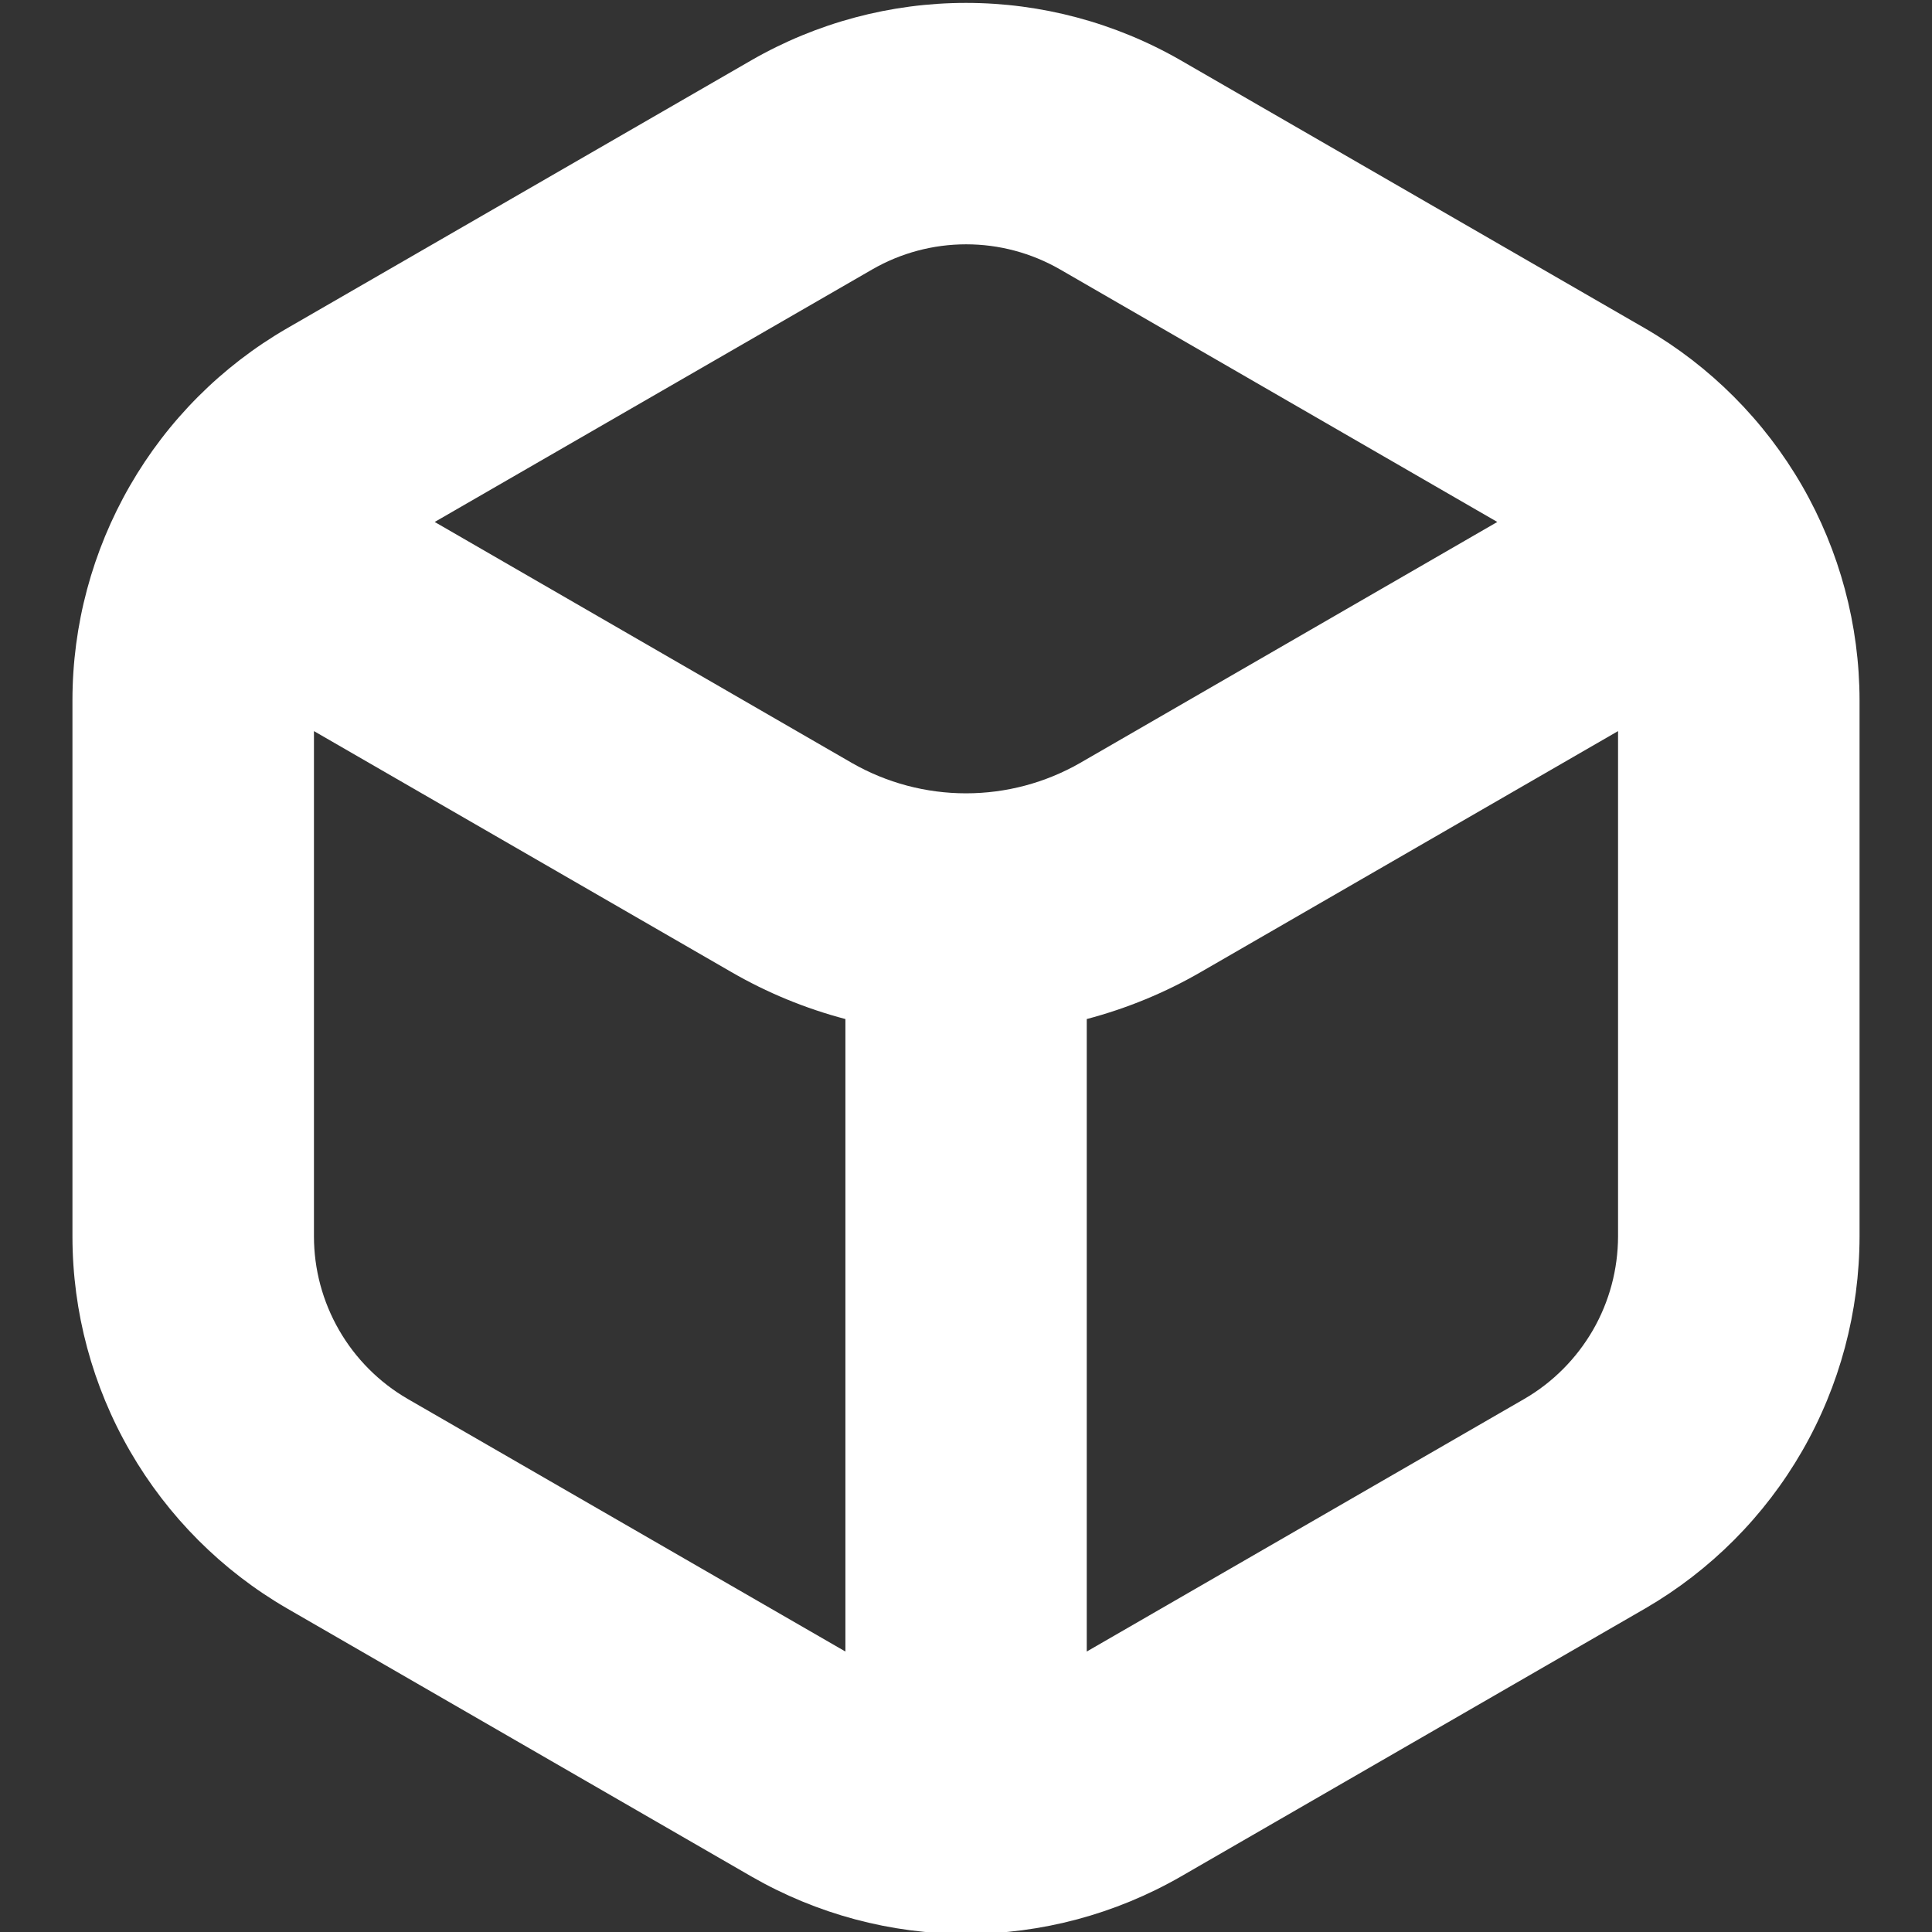 <?xml version="1.0" encoding="UTF-8"?> <svg xmlns="http://www.w3.org/2000/svg" width="24" height="24" viewBox="0 0 24 24" fill="none"><rect x="0" y="0" width="24" height="24" fill="#333333" stroke="none"/><g clip-path="url(#clip0_405_1739)"><path d="M20.437 4.08L14.665 0.748C13.854 0.282 12.935 0.036 12 0.036C11.065 0.036 10.146 0.282 9.335 0.748L3.563 4.08C2.753 4.549 2.081 5.223 1.614 6.034C1.147 6.845 0.9 7.764 0.9 8.7V15.364C0.901 16.299 1.148 17.218 1.616 18.028C2.084 18.838 2.756 19.511 3.565 19.98L9.337 23.312C10.148 23.778 11.066 24.024 12.002 24.024C12.937 24.024 13.856 23.778 14.667 23.312L20.439 19.98C21.248 19.51 21.92 18.836 22.387 18.025C22.854 17.214 23.099 16.295 23.1 15.359V8.7C23.099 7.764 22.853 6.845 22.386 6.034C21.918 5.223 21.246 4.549 20.437 4.08ZM10.837 3.346C11.191 3.142 11.593 3.035 12.002 3.035C12.411 3.035 12.812 3.142 13.167 3.346L18.6 6.484L13.417 9.478C12.986 9.725 12.497 9.855 12 9.855C11.503 9.855 11.014 9.725 10.583 9.478L5.4 6.484L10.837 3.346ZM5.063 17.377C4.71 17.172 4.416 16.877 4.212 16.523C4.008 16.169 3.9 15.768 3.9 15.359V9.082L9.085 12.075C9.529 12.332 10.005 12.528 10.502 12.659V20.516L5.063 17.377ZM18.937 17.377L13.5 20.516V12.659C13.996 12.528 14.473 12.332 14.917 12.075L20.1 9.082V15.359C20.099 15.768 19.992 16.169 19.788 16.523C19.583 16.877 19.29 17.172 18.937 17.377Z" fill="white"></path></g><defs><clipPath id="clip0_405_1739"><rect width="24" height="24" fill="white"></rect></clipPath></defs></svg> 